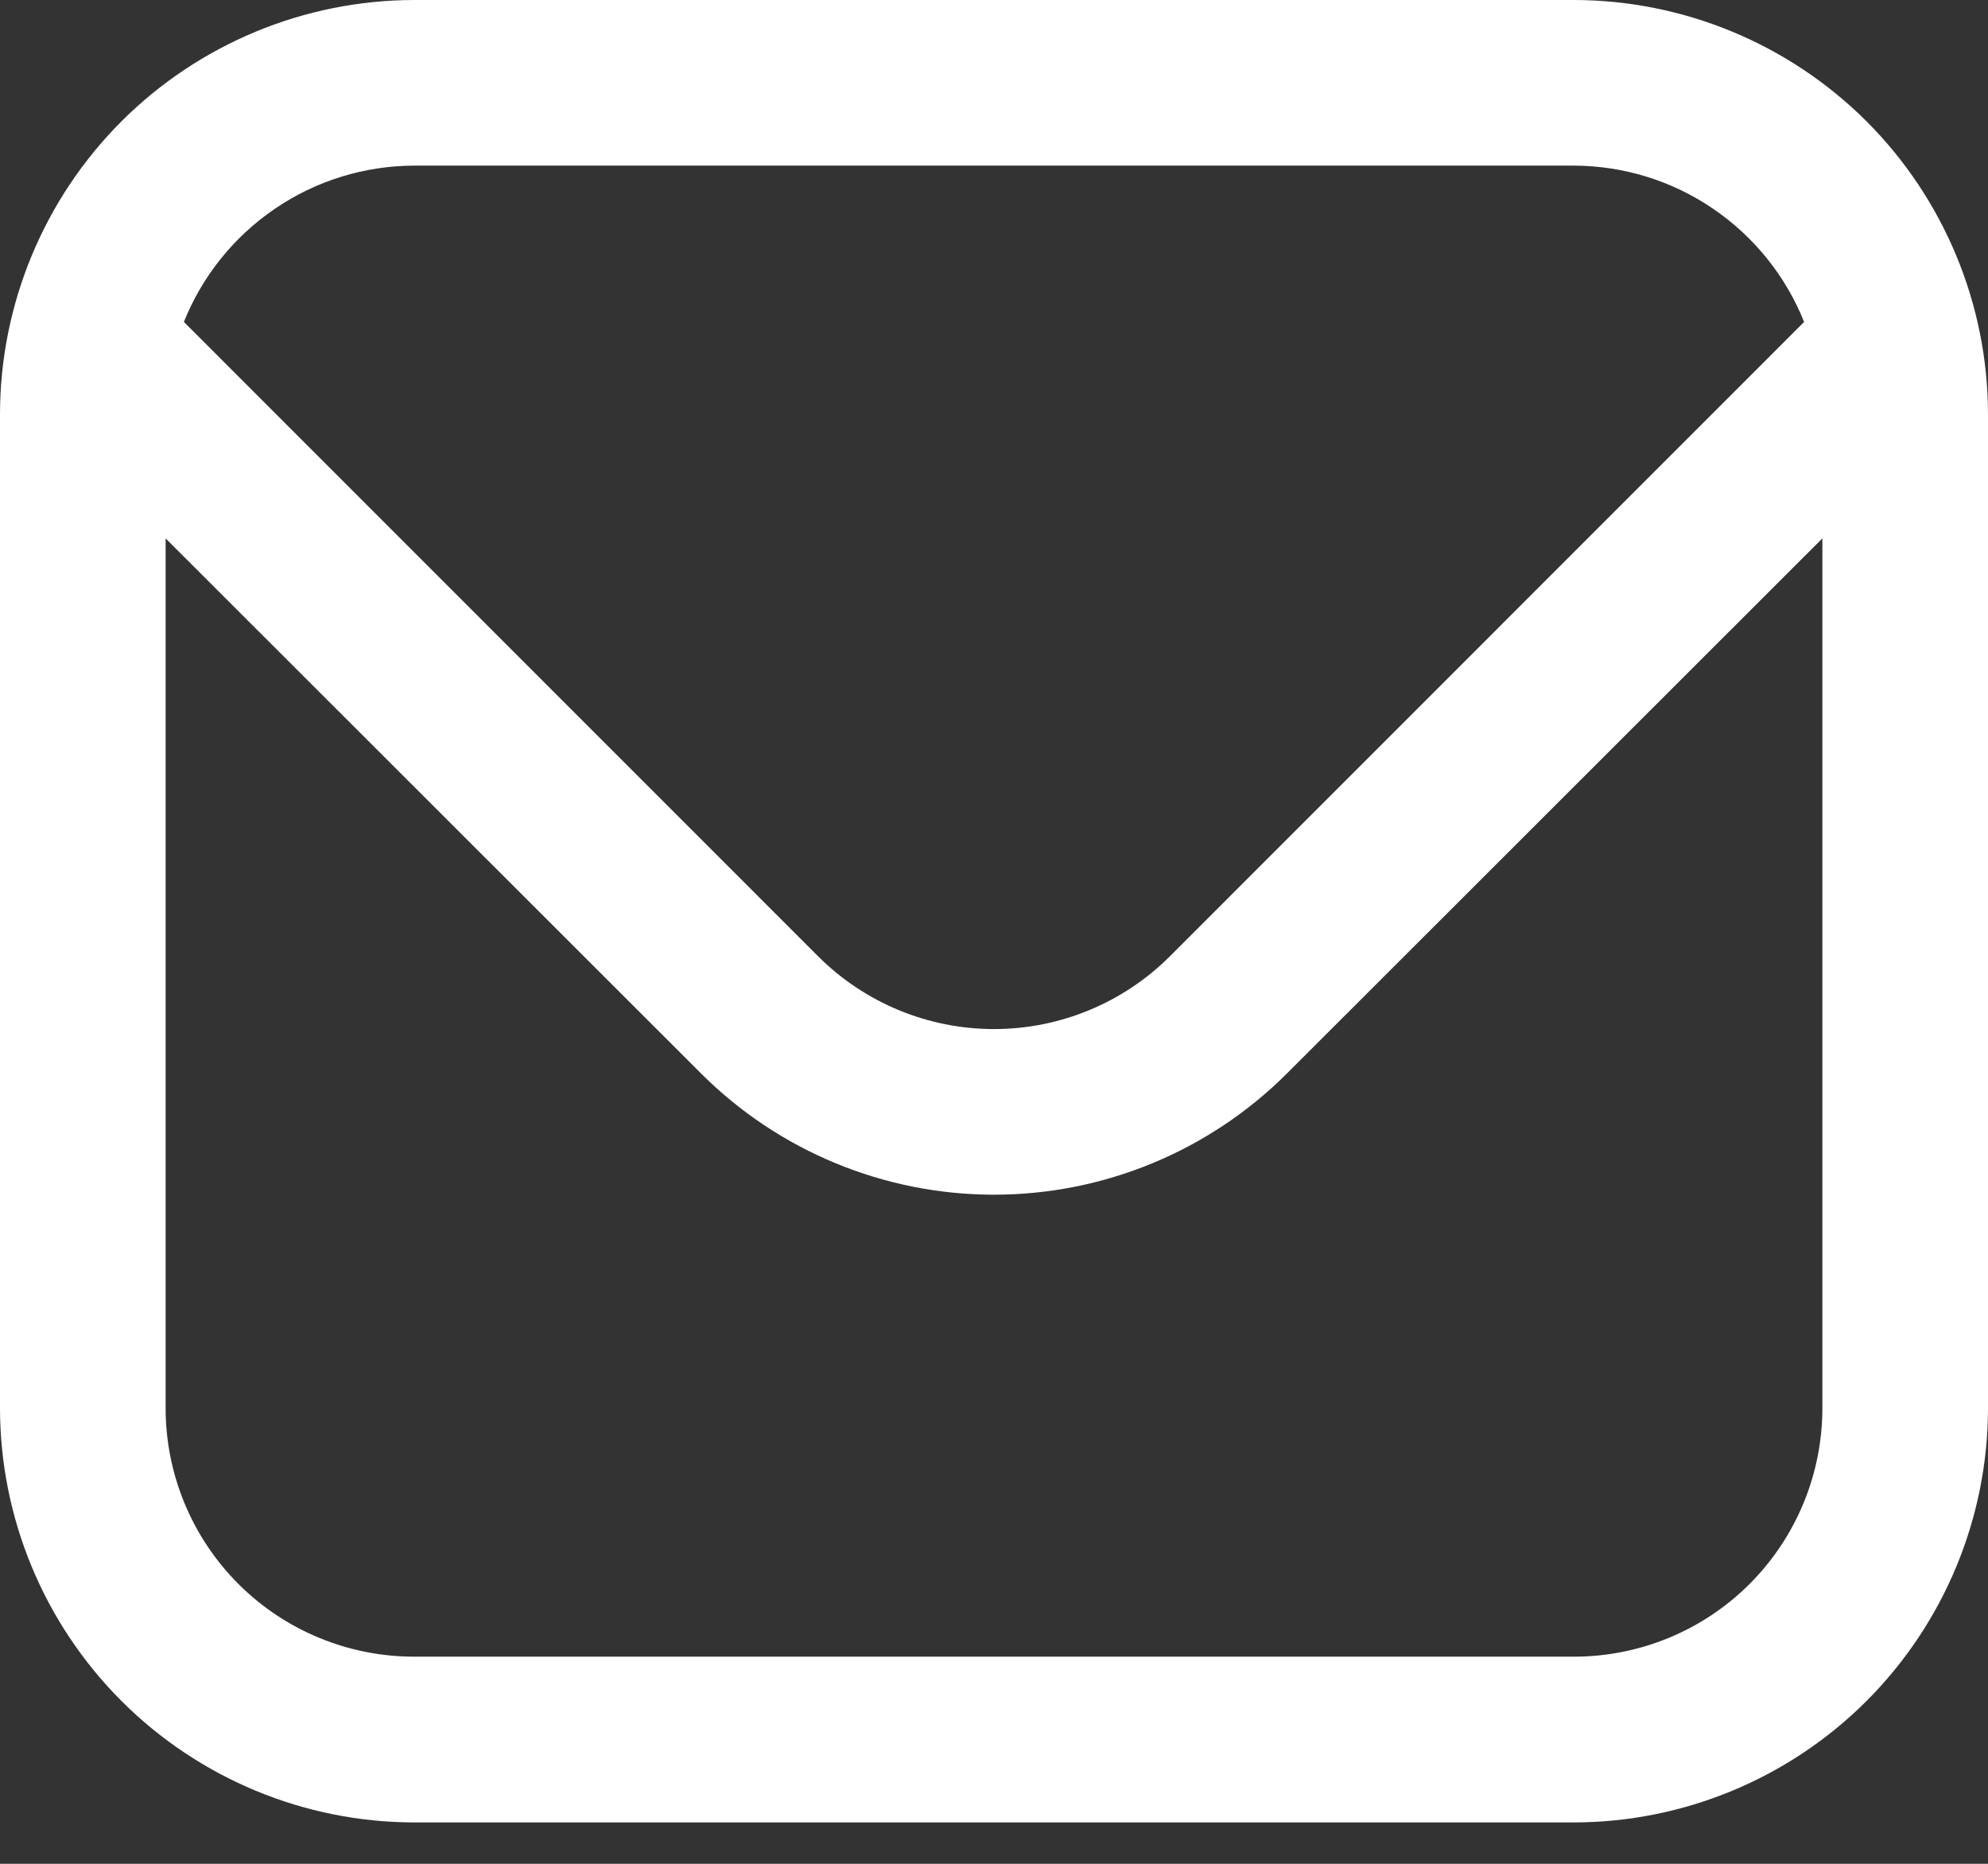 <svg width="16" height="15" viewBox="0 0 16 15" fill="none" xmlns="http://www.w3.org/2000/svg">
<rect x="0" y="0" width="16" height="15" fill="#333333" stroke="none"/>
<path d="M12.667 0H3.333C2.45 0.001 1.602 0.353 0.977 0.977C0.353 1.602 0.001 2.45 0 3.333L0 11.333C0.001 12.217 0.353 13.064 0.977 13.689C1.602 14.314 2.45 14.666 3.333 14.667H12.667C13.55 14.666 14.398 14.314 15.023 13.689C15.647 13.064 15.999 12.217 16 11.333V3.333C15.999 2.45 15.647 1.602 15.023 0.977C14.398 0.353 13.55 0.001 12.667 0ZM3.333 1.333H12.667C13.066 1.334 13.456 1.454 13.786 1.679C14.116 1.903 14.372 2.221 14.52 2.591L9.415 7.697C9.039 8.072 8.53 8.282 8 8.282C7.47 8.282 6.961 8.072 6.585 7.697L1.48 2.591C1.628 2.221 1.884 1.903 2.214 1.679C2.544 1.454 2.934 1.334 3.333 1.333ZM12.667 13.333H3.333C2.803 13.333 2.294 13.123 1.919 12.748C1.544 12.373 1.333 11.864 1.333 11.333V4.333L5.643 8.64C6.268 9.264 7.116 9.615 8 9.615C8.884 9.615 9.732 9.264 10.357 8.64L14.667 4.333V11.333C14.667 11.864 14.456 12.373 14.081 12.748C13.706 13.123 13.197 13.333 12.667 13.333Z" fill="white"/>
</svg>
